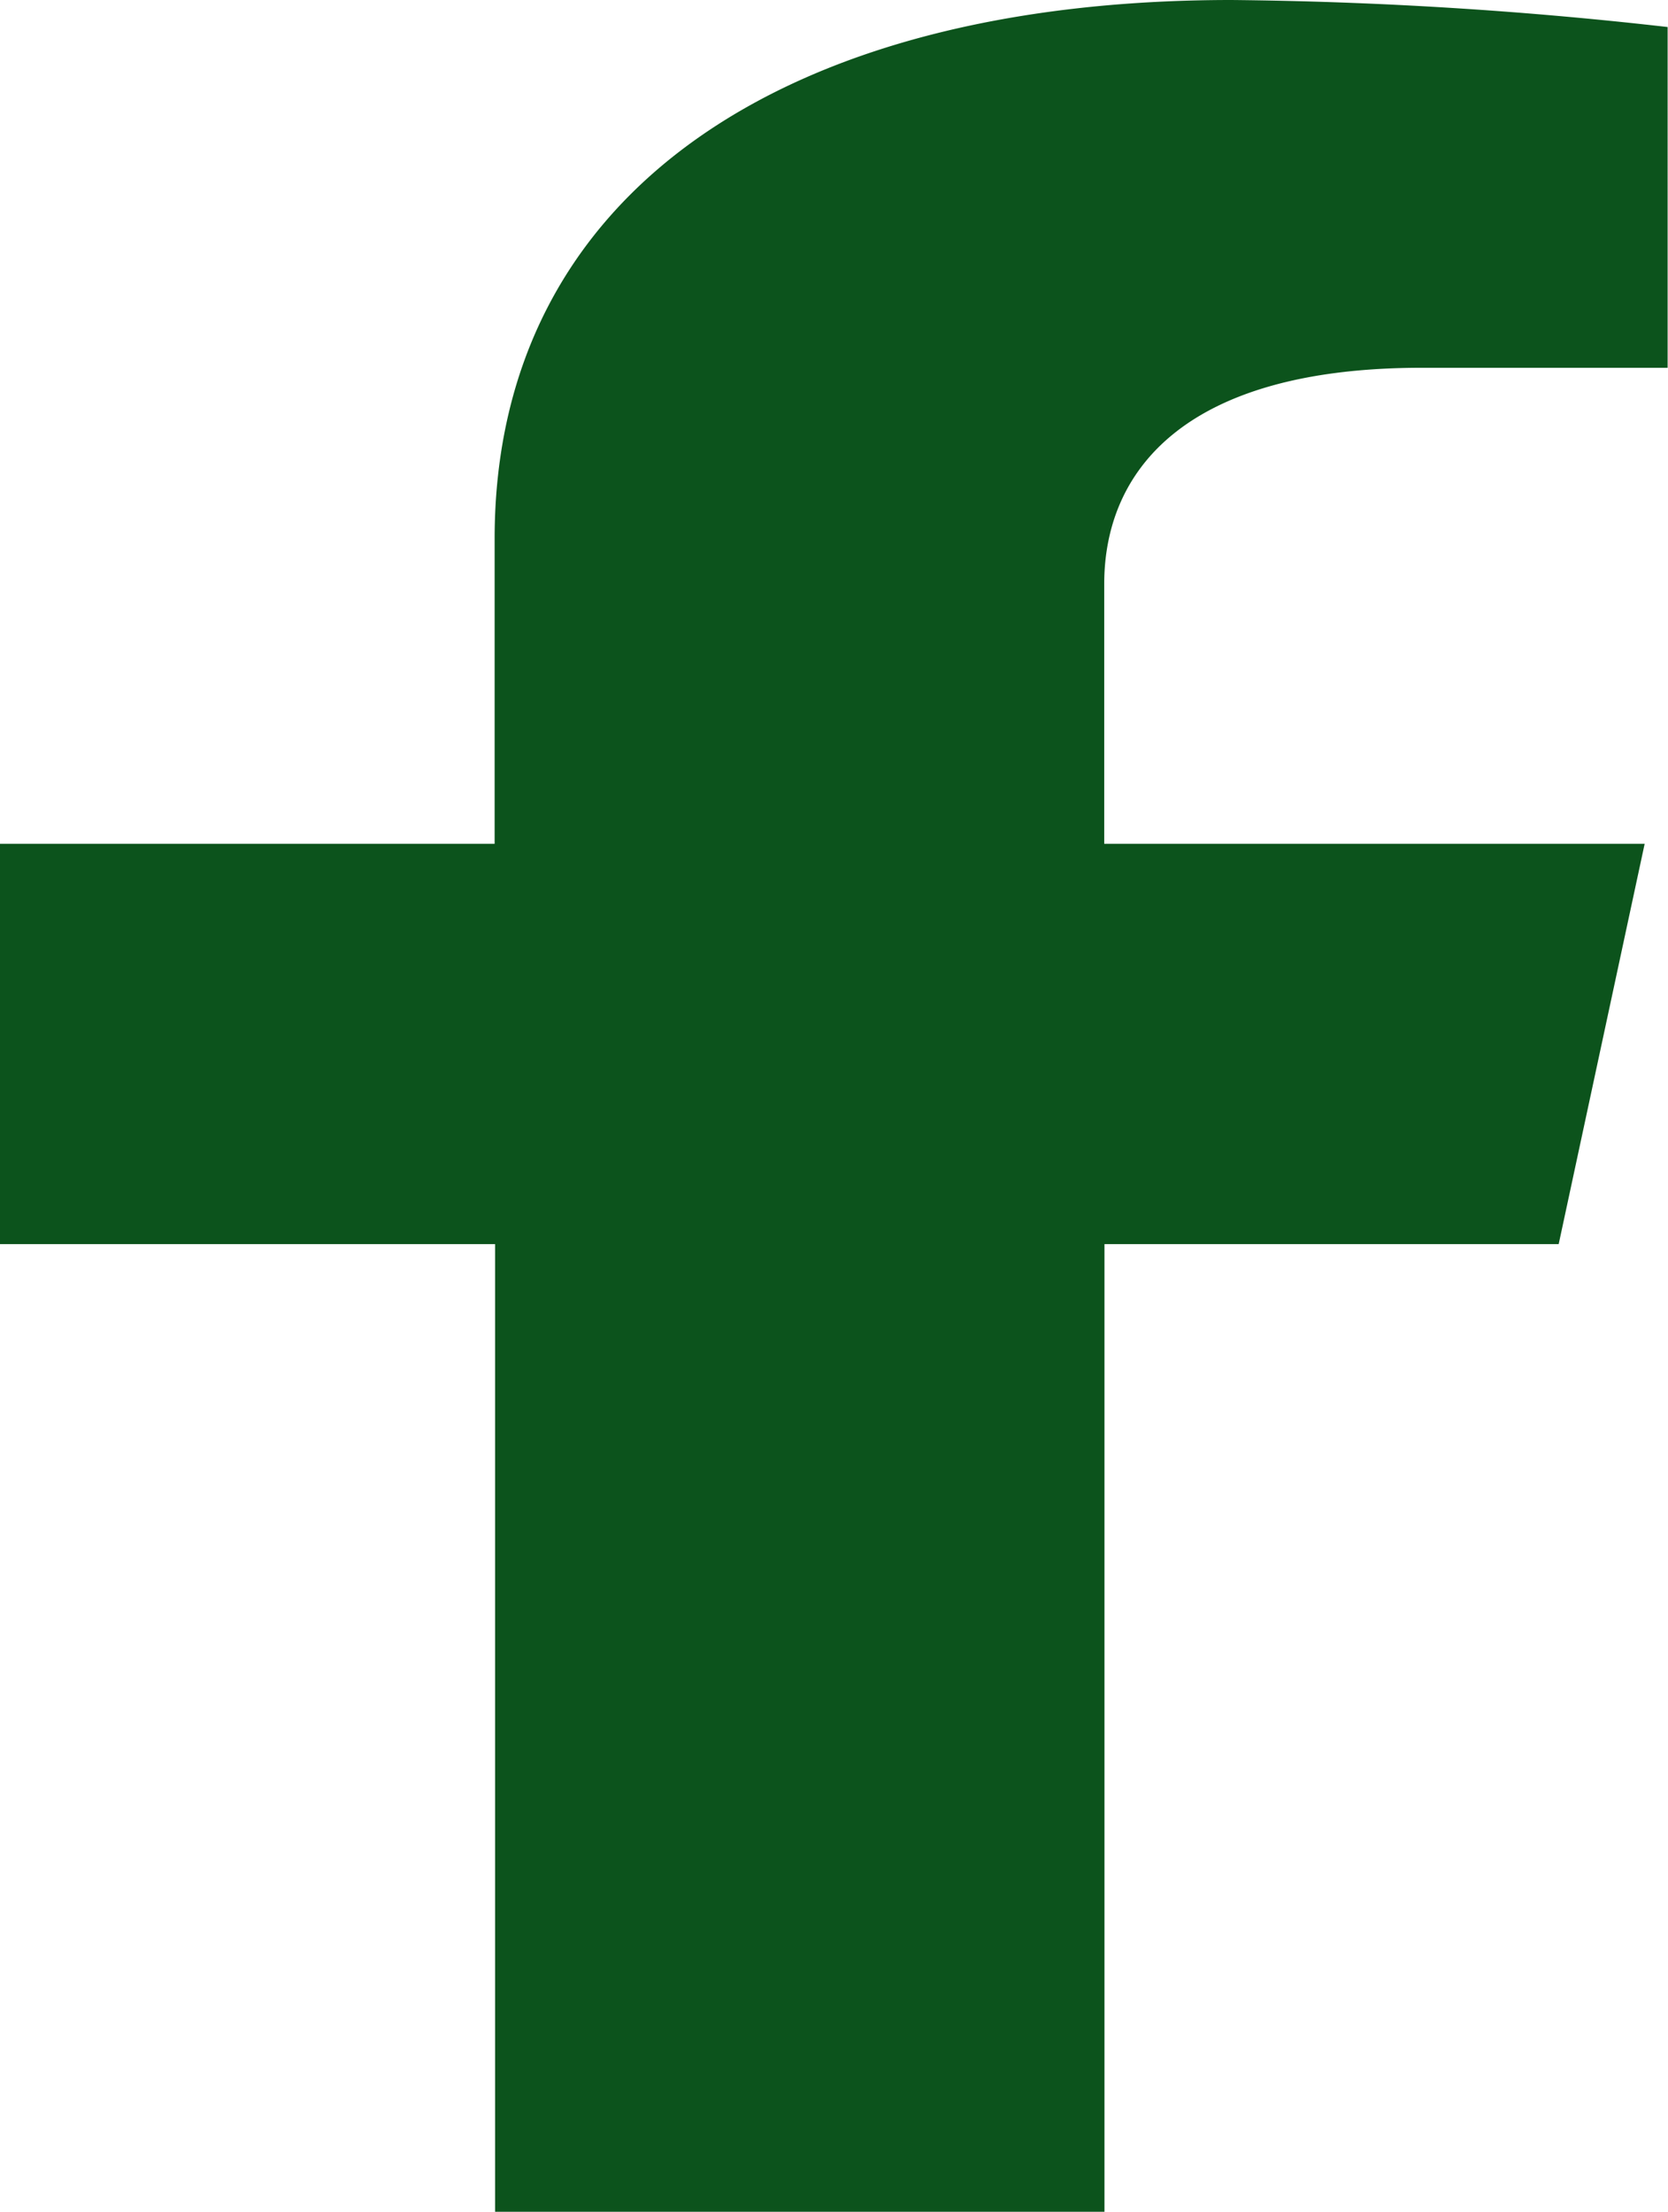 <svg xmlns="http://www.w3.org/2000/svg" width="13.58" height="18" viewBox="0 0 13.58 18">
  <path id="facebook-f" d="M35.58,10.125l.7-3.258h-4.4V4.753c0-.891.615-1.76,2.587-1.76h2V.22A34.126,34.126,0,0,0,32.917,0c-3.626,0-6,1.56-6,4.385V6.867H22.89v3.258h4.031V18h4.961V10.125Z" transform="translate(-22.89)" fill="#0c531c"/>
</svg>
